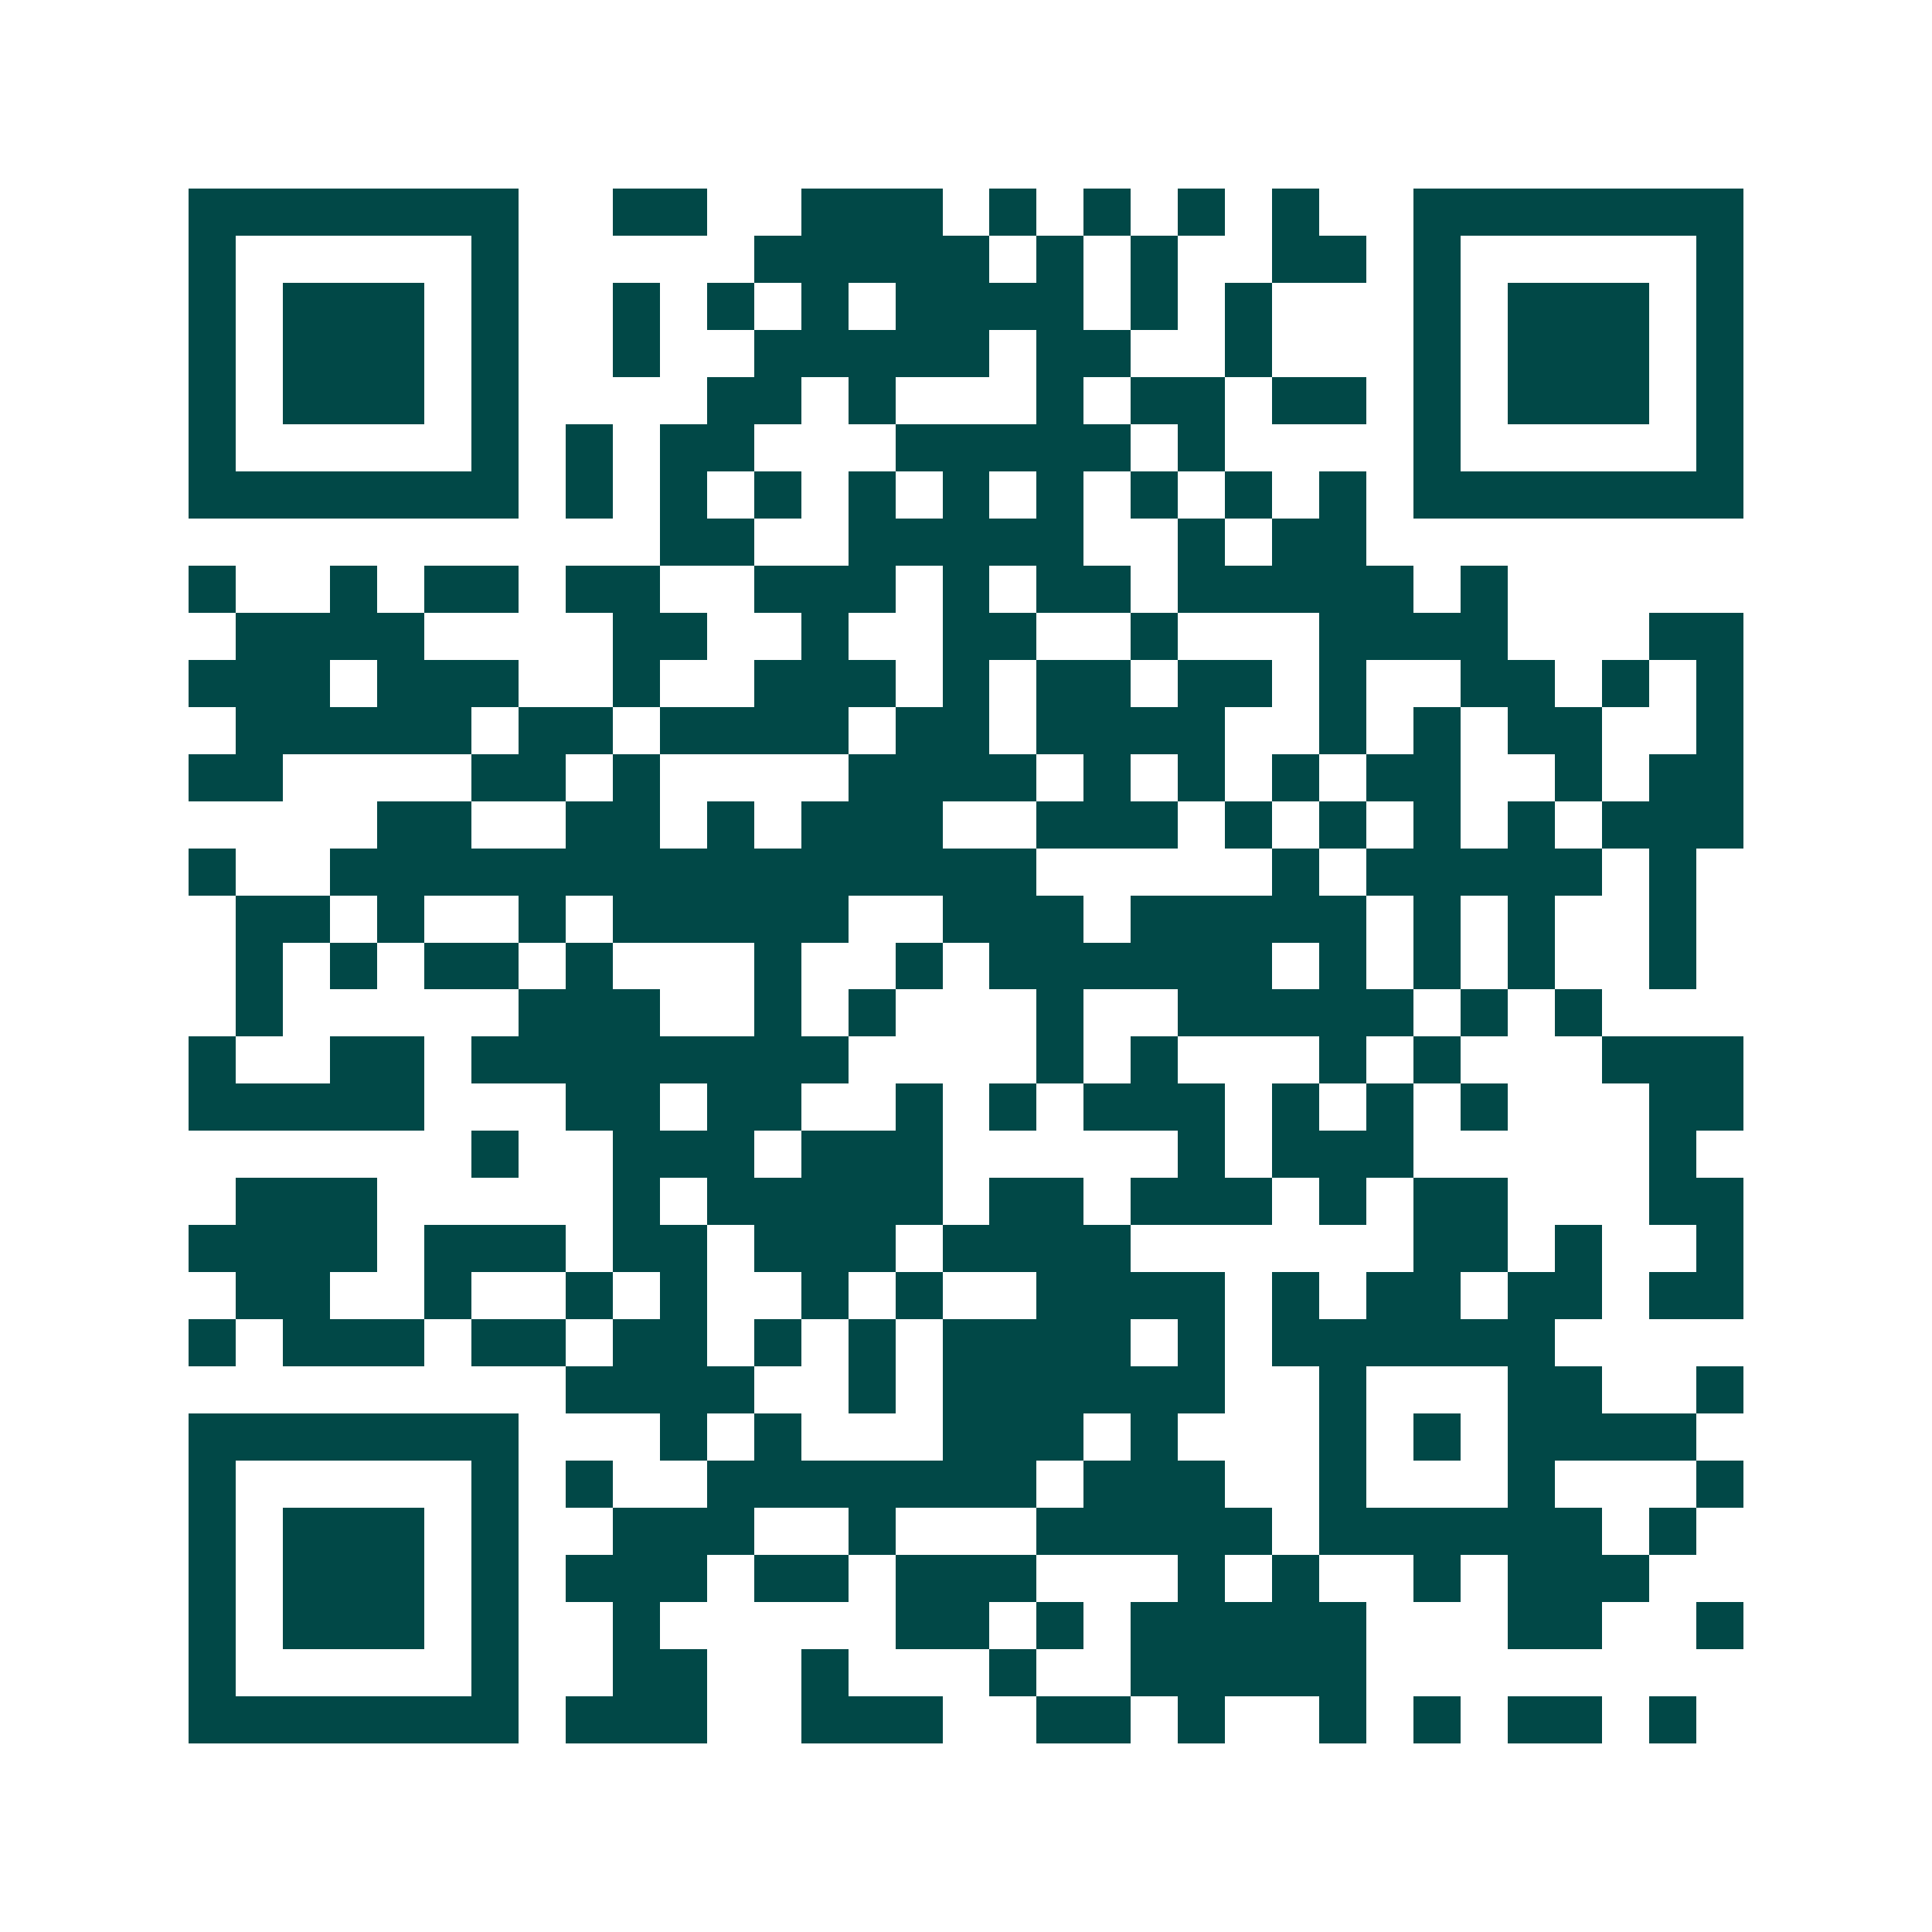 <svg xmlns="http://www.w3.org/2000/svg" width="200" height="200" viewBox="0 0 41 41" shape-rendering="crispEdges"><path fill="#ffffff" d="M0 0h41v41H0z"/><path stroke="#014847" d="M4 4.5h7m2 0h2m2 0h3m1 0h1m1 0h1m1 0h1m1 0h1m2 0h7M4 5.5h1m5 0h1m5 0h5m1 0h1m1 0h1m2 0h2m1 0h1m5 0h1M4 6.5h1m1 0h3m1 0h1m2 0h1m1 0h1m1 0h1m1 0h4m1 0h1m1 0h1m3 0h1m1 0h3m1 0h1M4 7.5h1m1 0h3m1 0h1m2 0h1m2 0h5m1 0h2m2 0h1m3 0h1m1 0h3m1 0h1M4 8.5h1m1 0h3m1 0h1m4 0h2m1 0h1m3 0h1m1 0h2m1 0h2m1 0h1m1 0h3m1 0h1M4 9.5h1m5 0h1m1 0h1m1 0h2m3 0h5m1 0h1m4 0h1m5 0h1M4 10.5h7m1 0h1m1 0h1m1 0h1m1 0h1m1 0h1m1 0h1m1 0h1m1 0h1m1 0h1m1 0h7M14 11.5h2m2 0h5m2 0h1m1 0h2M4 12.5h1m2 0h1m1 0h2m1 0h2m2 0h3m1 0h1m1 0h2m1 0h5m1 0h1M5 13.5h4m4 0h2m2 0h1m2 0h2m2 0h1m3 0h4m3 0h2M4 14.5h3m1 0h3m2 0h1m2 0h3m1 0h1m1 0h2m1 0h2m1 0h1m2 0h2m1 0h1m1 0h1M5 15.5h5m1 0h2m1 0h4m1 0h2m1 0h4m2 0h1m1 0h1m1 0h2m2 0h1M4 16.5h2m4 0h2m1 0h1m4 0h4m1 0h1m1 0h1m1 0h1m1 0h2m2 0h1m1 0h2M8 17.5h2m2 0h2m1 0h1m1 0h3m2 0h3m1 0h1m1 0h1m1 0h1m1 0h1m1 0h3M4 18.5h1m2 0h15m5 0h1m1 0h5m1 0h1M5 19.5h2m1 0h1m2 0h1m1 0h5m2 0h3m1 0h5m1 0h1m1 0h1m2 0h1M5 20.5h1m1 0h1m1 0h2m1 0h1m3 0h1m2 0h1m1 0h6m1 0h1m1 0h1m1 0h1m2 0h1M5 21.5h1m5 0h3m2 0h1m1 0h1m3 0h1m2 0h5m1 0h1m1 0h1M4 22.5h1m2 0h2m1 0h8m4 0h1m1 0h1m3 0h1m1 0h1m3 0h3M4 23.5h5m3 0h2m1 0h2m2 0h1m1 0h1m1 0h3m1 0h1m1 0h1m1 0h1m3 0h2M10 24.5h1m2 0h3m1 0h3m5 0h1m1 0h3m5 0h1M5 25.5h3m5 0h1m1 0h5m1 0h2m1 0h3m1 0h1m1 0h2m3 0h2M4 26.5h4m1 0h3m1 0h2m1 0h3m1 0h4m6 0h2m1 0h1m2 0h1M5 27.5h2m2 0h1m2 0h1m1 0h1m2 0h1m1 0h1m2 0h4m1 0h1m1 0h2m1 0h2m1 0h2M4 28.5h1m1 0h3m1 0h2m1 0h2m1 0h1m1 0h1m1 0h4m1 0h1m1 0h6M12 29.5h4m2 0h1m1 0h6m2 0h1m3 0h2m2 0h1M4 30.5h7m3 0h1m1 0h1m3 0h3m1 0h1m3 0h1m1 0h1m1 0h4M4 31.5h1m5 0h1m1 0h1m2 0h7m1 0h3m2 0h1m3 0h1m3 0h1M4 32.5h1m1 0h3m1 0h1m2 0h3m2 0h1m3 0h5m1 0h6m1 0h1M4 33.5h1m1 0h3m1 0h1m1 0h3m1 0h2m1 0h3m3 0h1m1 0h1m2 0h1m1 0h3M4 34.5h1m1 0h3m1 0h1m2 0h1m5 0h2m1 0h1m1 0h5m3 0h2m2 0h1M4 35.5h1m5 0h1m2 0h2m2 0h1m3 0h1m2 0h5M4 36.5h7m1 0h3m2 0h3m2 0h2m1 0h1m2 0h1m1 0h1m1 0h2m1 0h1"/></svg>
